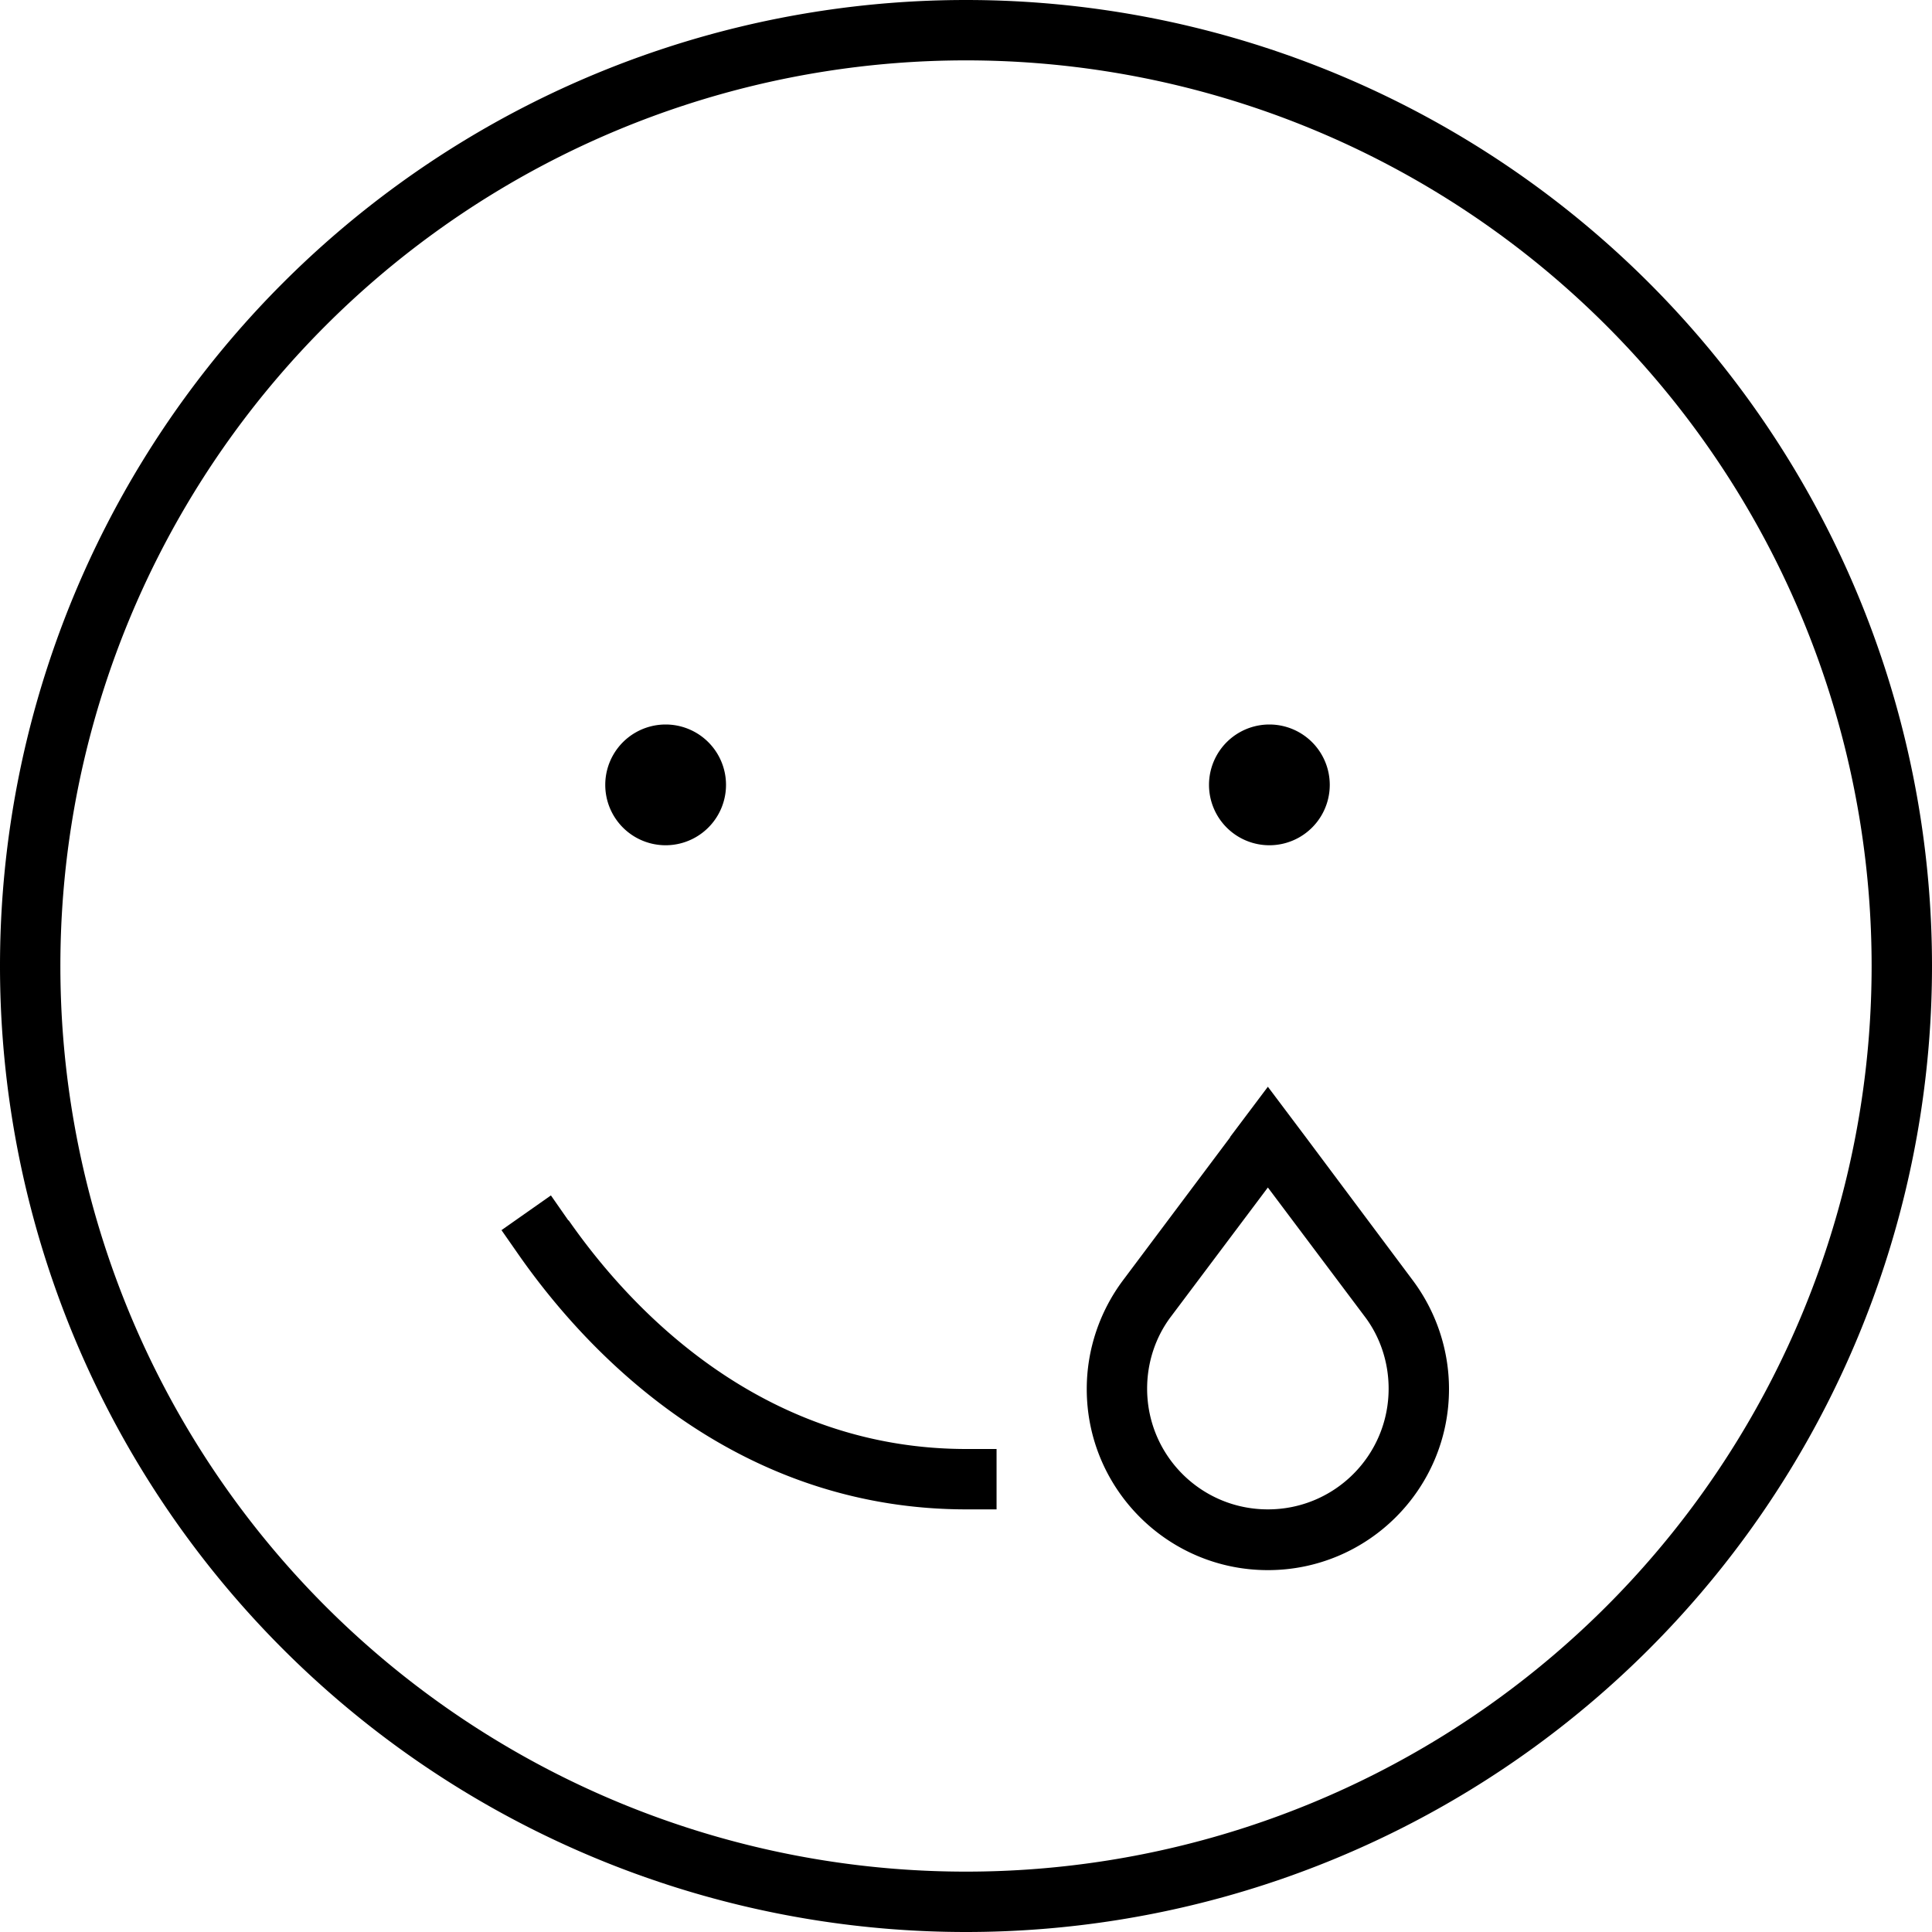<svg xmlns="http://www.w3.org/2000/svg" viewBox="0 0 512 512"><!--! Font Awesome Pro 6.7.2 by @fontawesome - https://fontawesome.com License - https://fontawesome.com/license (Commercial License) Copyright 2024 Fonticons, Inc. --><path d="M256 16a240 240 0 1 1 0 480 240 240 0 1 1 0-480zm0 496A256 256 0 1 0 256 0a256 256 0 1 0 0 512zm80-197.3l25.6 34.1c4.2 5.5 6.4 12.3 6.4 19.2c0 17.7-14.3 32-32 32s-32-14.3-32-32c0-6.9 2.2-13.7 6.4-19.2L336 314.7zm-10-13.3l-28.4 37.9c-6.2 8.3-9.6 18.4-9.6 28.8c0 26.5 21.5 48 48 48s48-21.5 48-48c0-10.4-3.4-20.5-9.6-28.8L346 301.3 336 288l-10 13.3zM176.4 224a16 16 0 1 0 0-32 16 16 0 1 0 0 32zm176-16a16 16 0 1 0 -32 0 16 16 0 1 0 32 0zM150.6 323.4l-4.6-6.6L132.9 326l4.6 6.6c22.4 32 61.9 67.4 118.6 67.4l8 0 0-16-8 0c-49.4 0-84.6-30.8-105.4-60.6z"/></svg>
